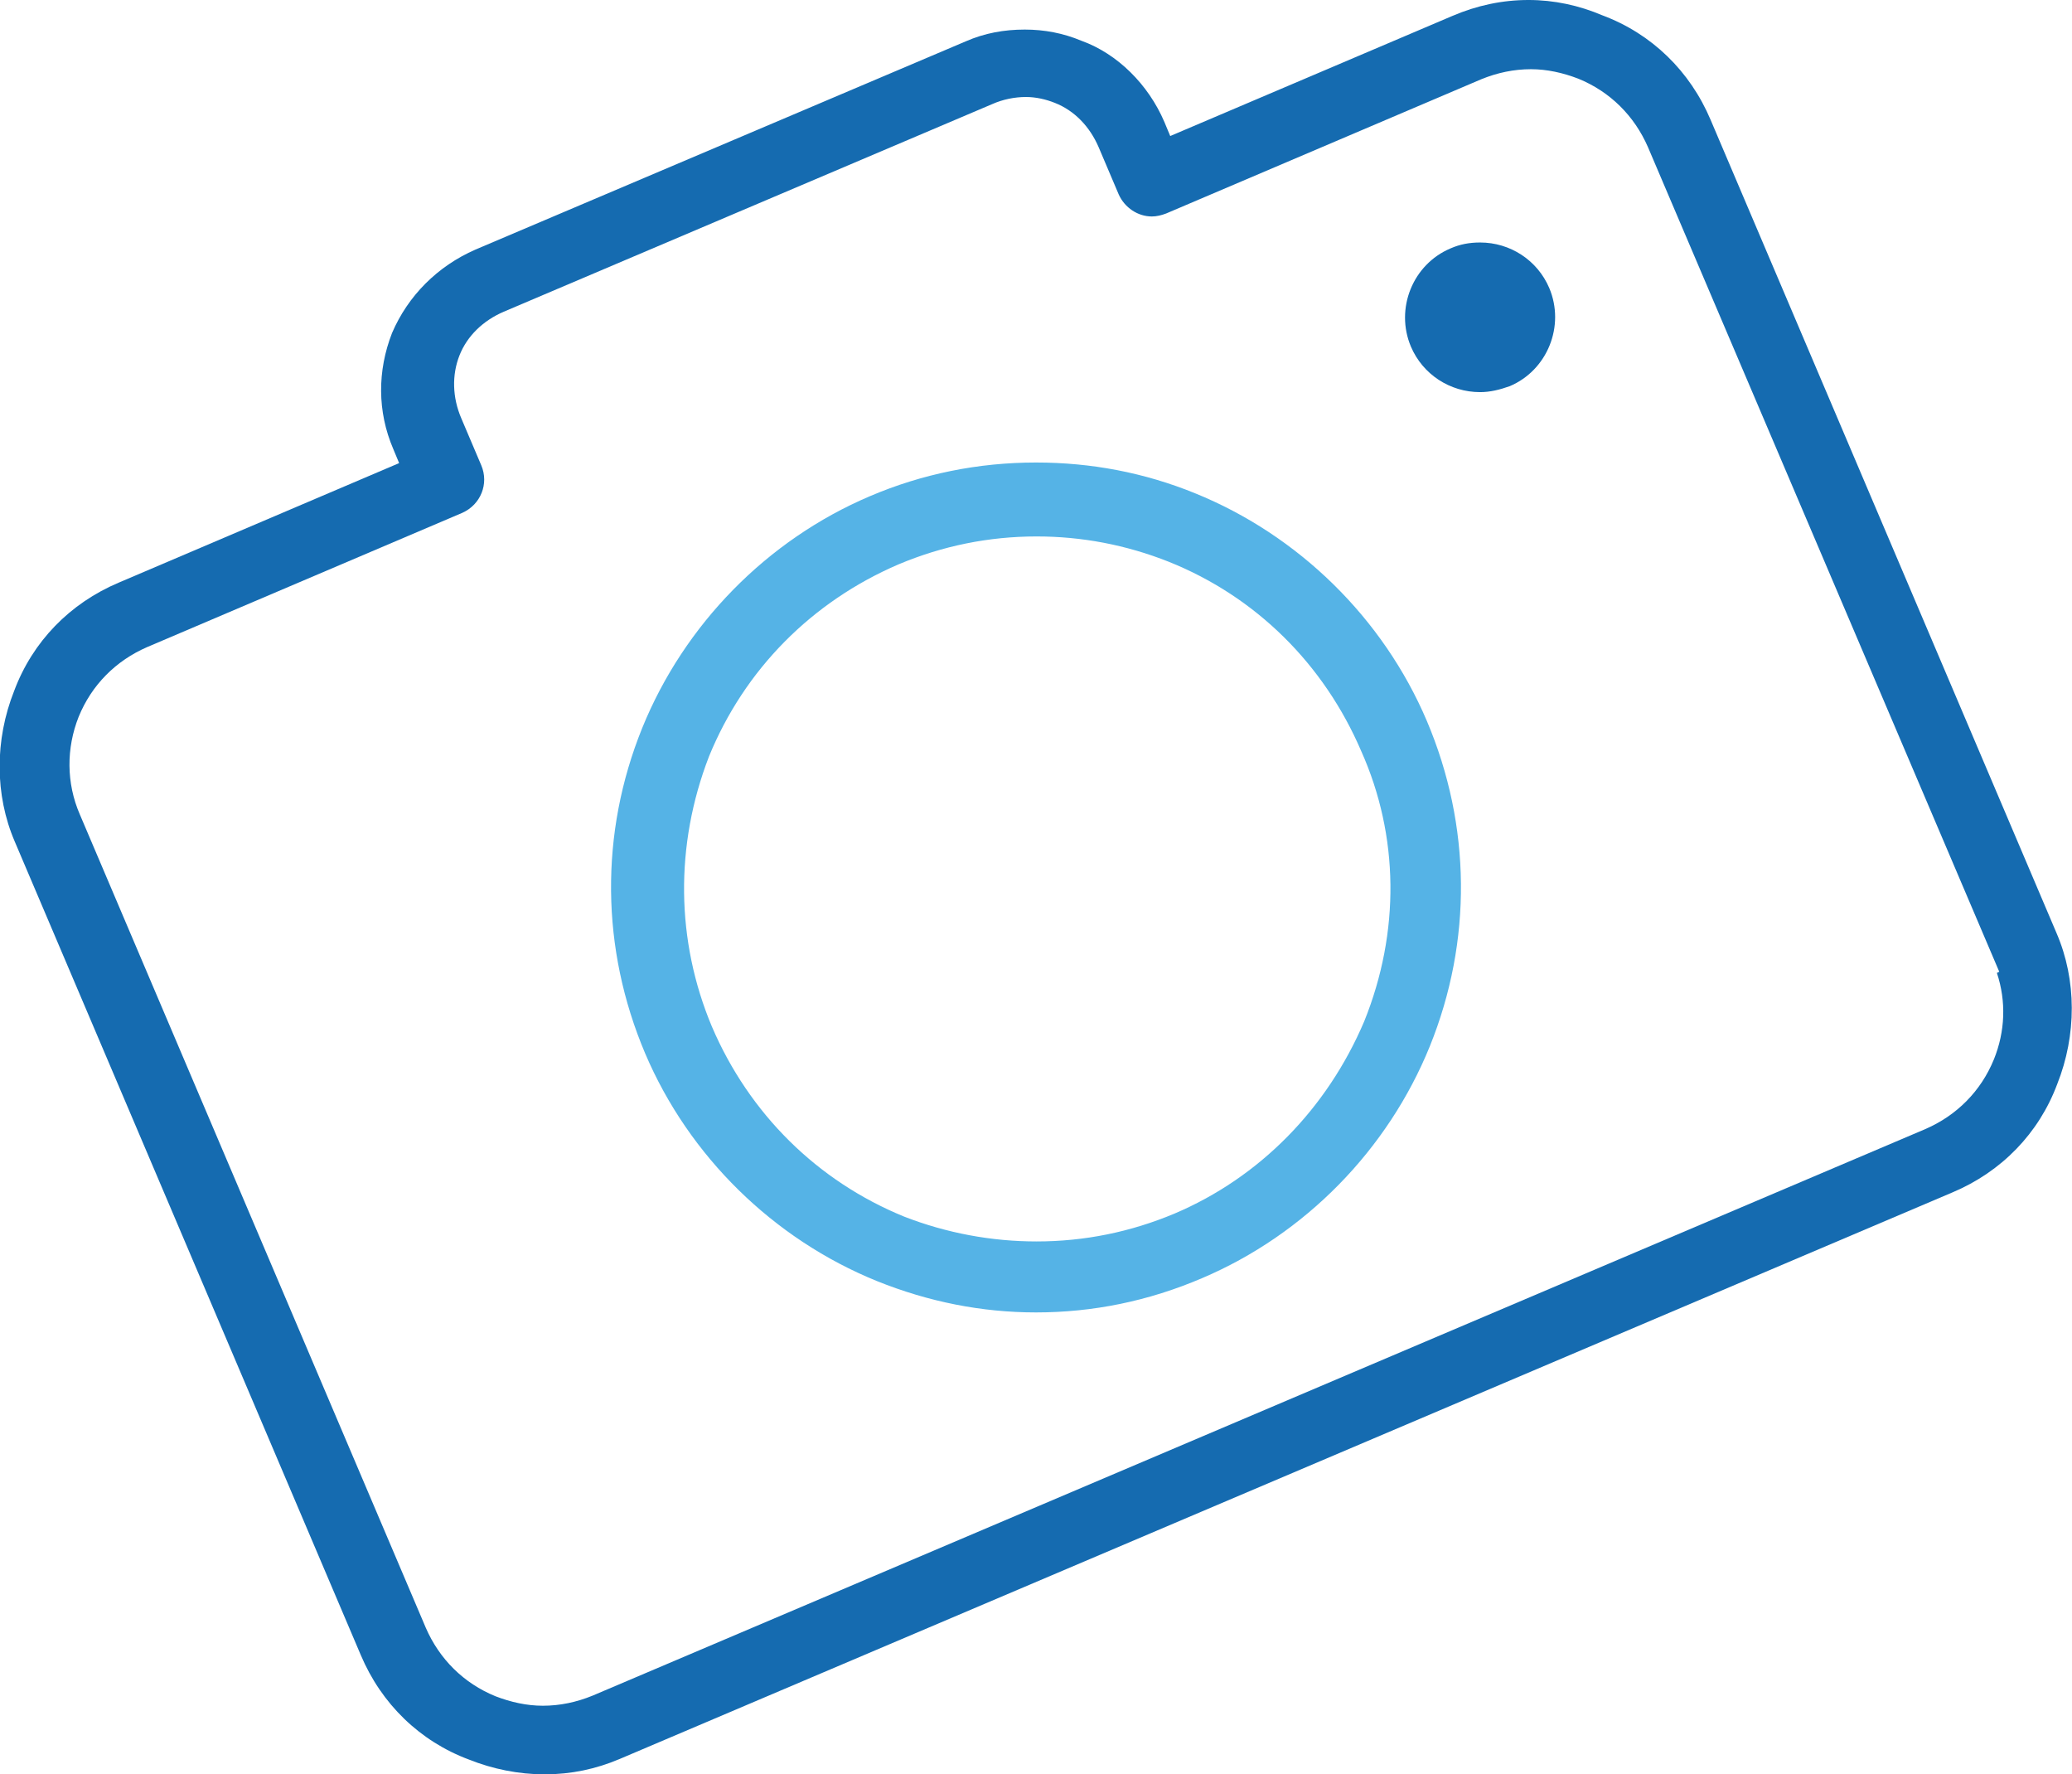 <svg xmlns="http://www.w3.org/2000/svg" xmlns:xlink="http://www.w3.org/1999/xlink" xmlns:a="http://ns.adobe.com/AdobeSVGViewerExtensions/3.0/"
	 x="0px" y="0px" width="350.4px" height="300px" viewBox="0 0 350.4 300" enable-background="new 0 0 350.4 300"
	 xml:space="preserve">
<g>
	<path fill="#156BB0" d="M92.1,300c-4.4,0-8.8-0.9-12.8-2.5c-8.3-3.1-14.8-9.4-18.3-17.7L2.5,142.3c-3.4-7.9-3.4-17.2-0.1-25.5
		c3.1-8.3,9.4-14.8,17.7-18.3l47.4-20.2l-1-2.4c-2.7-6.3-2.7-13.2-0.2-19.6C69,50,74,45,80.4,42.2L163.3,7c3.2-1.4,6.5-2,10-2
		c3.3,0,6.5,0.6,9.6,1.9c6.1,2.2,11.3,7.4,14,13.7l1,2.4l47.7-20.3c4.2-1.8,8.5-2.7,12.9-2.7c4.3,0,8.5,0.9,12.5,2.6
		c8.3,3.1,14.8,9.4,18.3,17.7l58.5,137.5c3.4,7.9,3.4,17.2,0.1,25.5c-3.1,8.3-9.4,14.8-17.7,18.3l-225.4,95.8
		C100.8,299.1,96.6,300,92.1,300L92.1,300z M173.5,16.4c-1.9,0-3.9,0.4-5.7,1.2L85.2,52.7c-3.5,1.5-6.2,4.1-7.5,7.4
		c-1.3,3.3-1.2,7.1,0.3,10.6l3.4,8c1.3,3.1-0.1,6.6-3.2,8l-53.3,22.7c-5.3,2.3-9.4,6.4-11.6,11.8c-2.1,5.3-2.1,11.2,0.2,16.5
		l58.5,137.5c2.3,5.3,6.4,9.4,11.8,11.6c2.6,1,5.3,1.6,8,1.6c2.9,0,5.7-0.6,8.4-1.7l225.4-95.8c5.3-2.3,9.4-6.4,11.6-11.8
		c1.9-4.7,2.1-9.8,0.5-14.6l0.4-0.2L278.7,24.9c-2.3-5.3-6.4-9.4-11.8-11.6c-2.6-1-5.3-1.6-8-1.6c-2.9,0-5.7,0.6-8.4,1.7l-53.3,22.7
		c-0.8,0.3-1.6,0.5-2.4,0.5c-2.4,0-4.6-1.5-5.6-3.7l-3.4-8c-1.5-3.5-4.1-6.2-7.4-7.5C176.9,16.8,175.2,16.4,173.5,16.4z"/>
	<path fill="#55B3E6" d="M175.2,221.9c-9.2,0-18.2-1.8-26.9-5.3c-17.5-7.1-31.8-21.1-39.2-38.5c-7.5-17.7-7.7-37.2-0.5-55
		c7.1-17.5,21.1-31.8,38.5-39.2c8.9-3.8,18.4-5.7,28.1-5.7c9.3,0,18.3,1.7,26.9,5.2c17.5,7.1,31.8,21.1,39.2,38.5
		c7.5,17.7,7.7,37.2,0.5,55c-7.1,17.5-21.1,31.8-38.5,39.2C194.2,220,184.8,221.9,175.2,221.9L175.2,221.9z M175.3,90.7
		c-8.1,0-15.9,1.6-23.3,4.7c-14.7,6.3-26.1,17.8-32.1,32.5c-5.8,15-5.6,31.2,0.5,45.7c6.3,14.7,17.8,26.1,32.5,32.1
		c7.2,2.8,14.8,4.2,22.4,4.2c8.1,0,15.9-1.6,23.3-4.7c14.4-6.1,25.8-17.7,32.1-32.5c6.1-15.1,5.9-31.4-0.5-45.7
		c-6.3-14.7-17.8-26.1-32.5-32C190.4,92.1,182.9,90.7,175.3,90.7z"/>
	<path fill="#156BB0" d="M250.3,66.3c-5.1,0-9.7-3-11.7-7.7c-2.7-6.4,0.3-13.9,6.7-16.6c1.6-0.7,3.2-1,5-1c5.1,0,9.7,3,11.7,7.7
		c2.7,6.4-0.3,13.9-6.7,16.6C253.6,65.9,252,66.3,250.3,66.3z"/>
</g>
</svg>